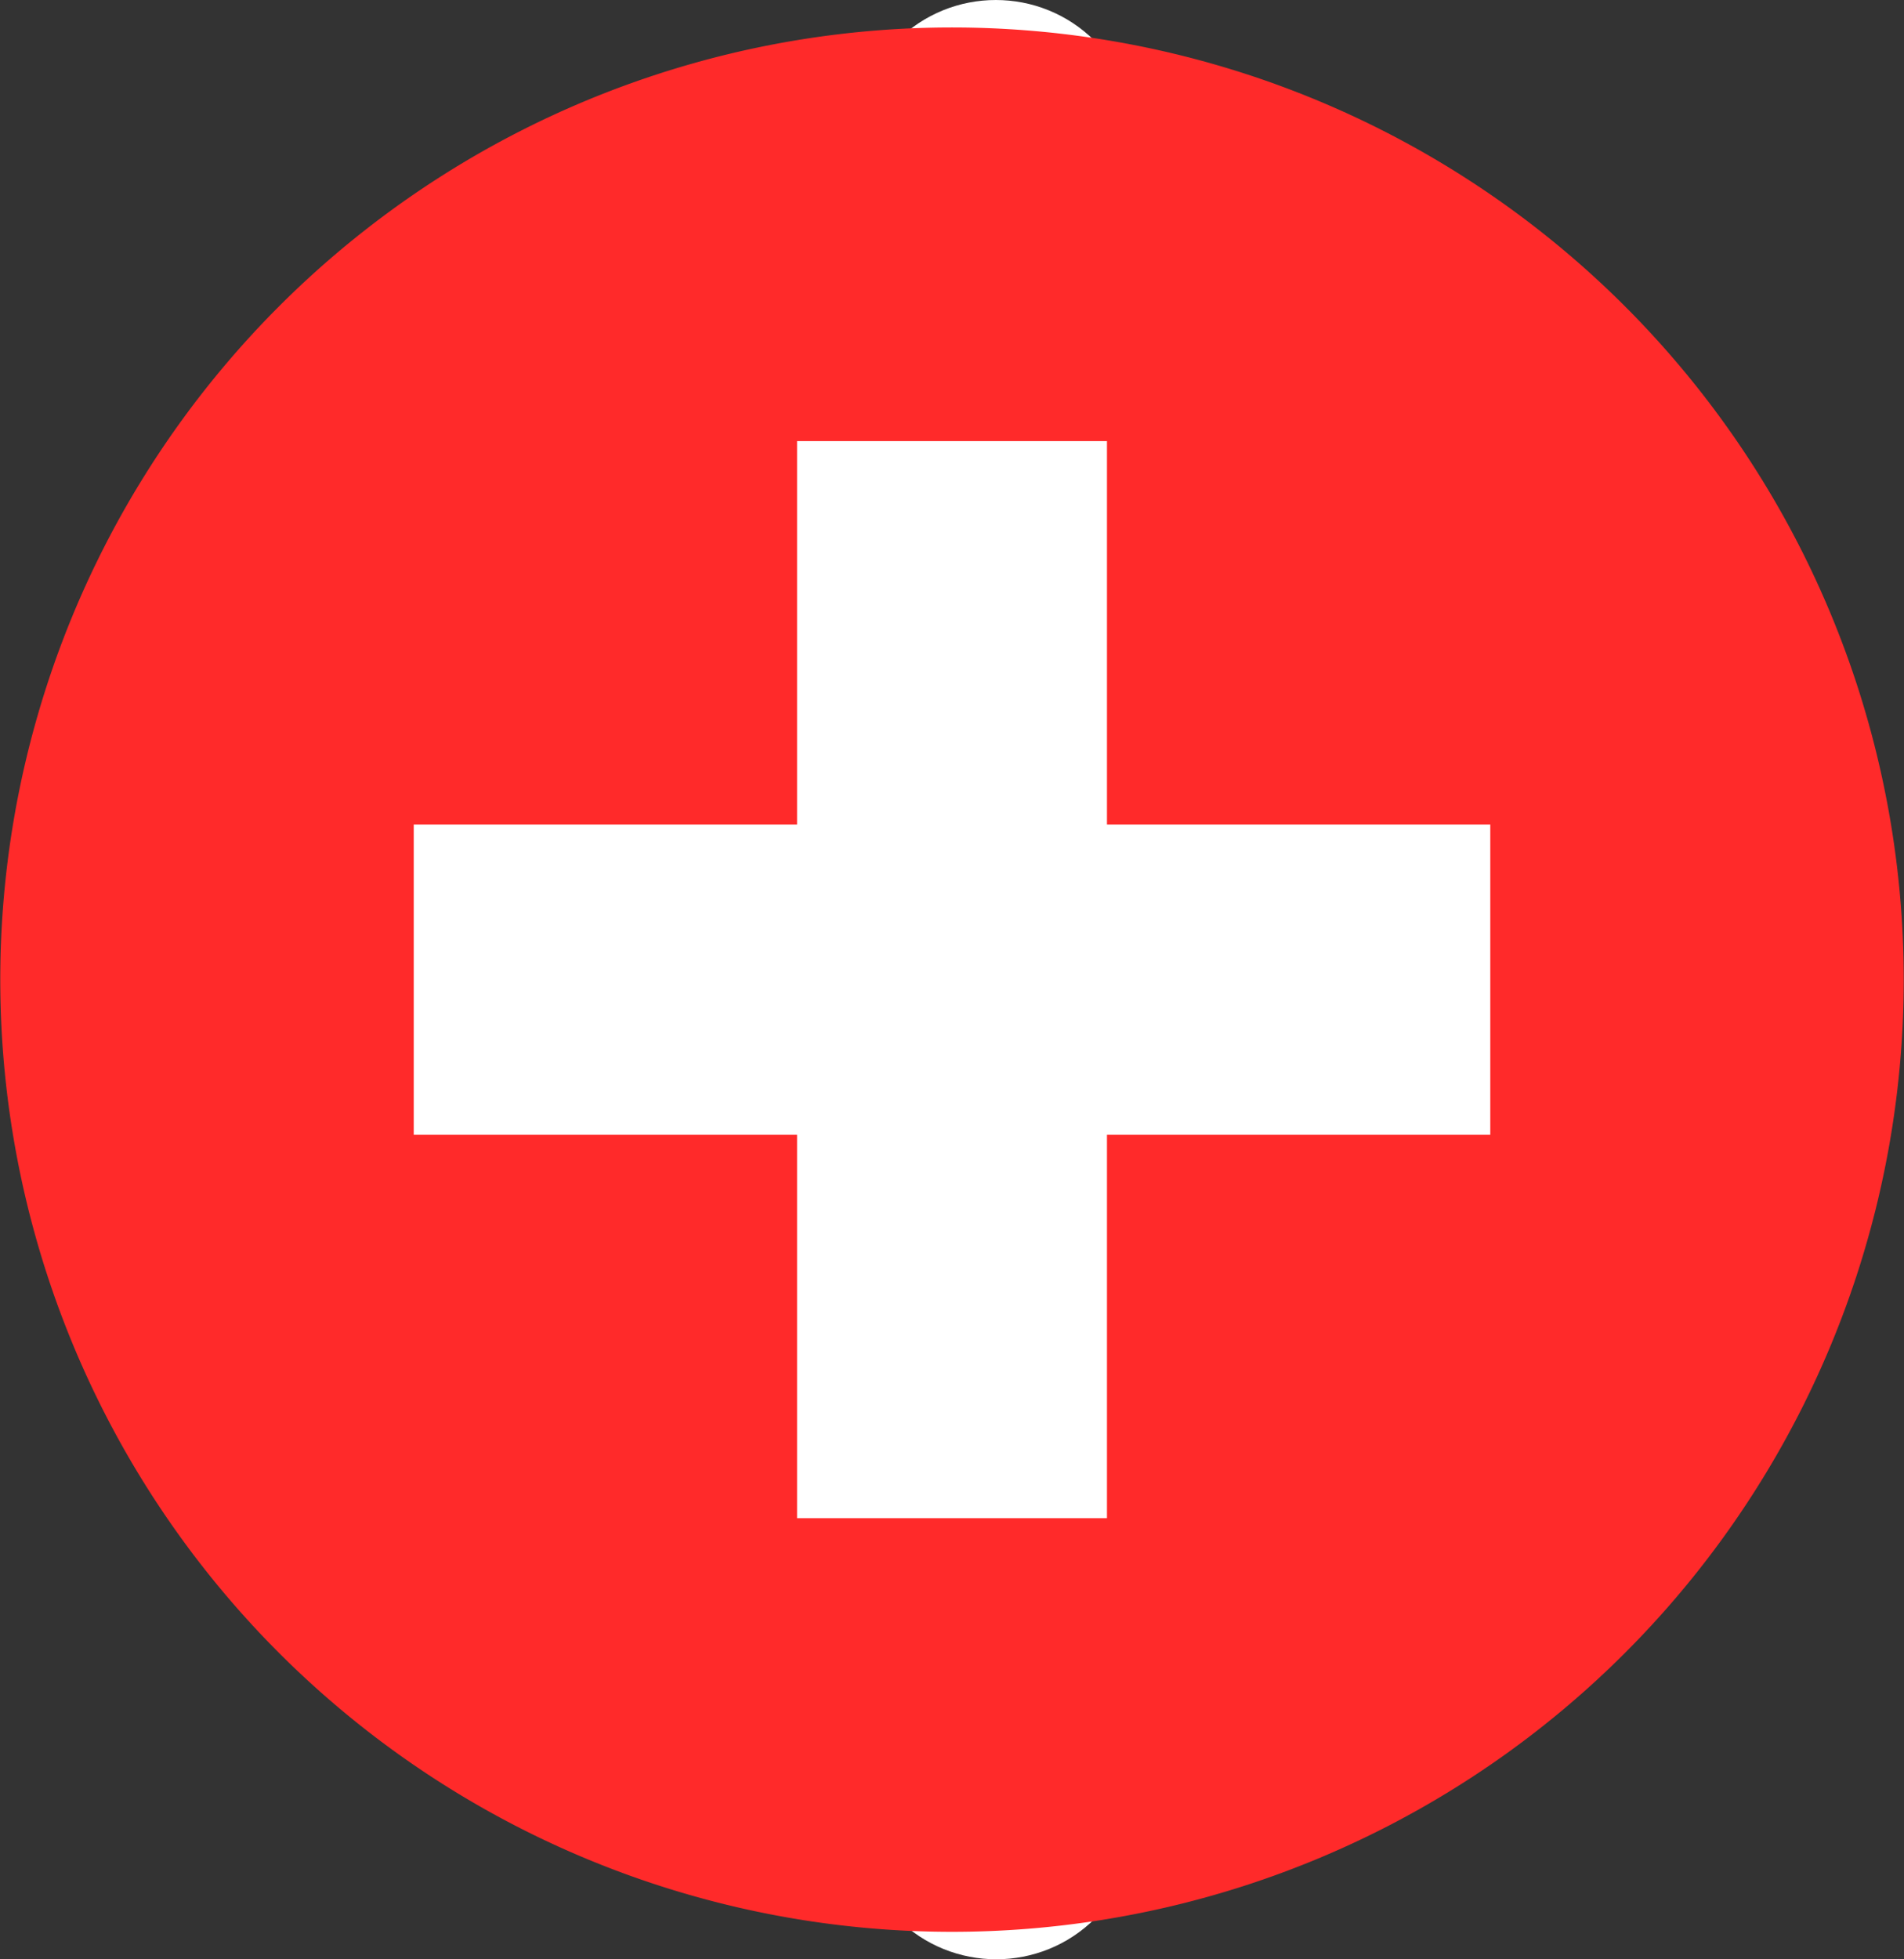 <?xml version="1.0" encoding="UTF-8" standalone="no"?>
<!-- Created with Inkscape (http://www.inkscape.org/) -->

<svg
   width="487.105"
   height="501.007"
   viewBox="0 0 128.88 132.558"
   version="1.1"
   id="svg1"
   xml:space="preserve"
   xmlns="http://www.w3.org/2000/svg"
   xmlns:svg="http://www.w3.org/2000/svg"><rect x="0" y="0" width="128.88" height="132.558" fill="#333333" stroke="none"/><defs
     id="defs1"><style
       type="text/css"
       id="style1">
   <![CDATA[
    .fil0 {fill:#FEFEFE}
    .fil2 {fill:#99CC33}
    .fil1 {fill:#1E3245;fill-rule:nonzero}
   ]]>
  </style></defs><g
     id="layer1"
     transform="translate(-3.293,-1.454)"><g
       id="Warstwa_x0020_1"
       transform="matrix(0.01,0,0,0.01,6.775,45.023)"
       style="clip-rule:evenodd;fill-rule:evenodd;image-rendering:optimizeQuality;shape-rendering:geometricPrecision;text-rendering:geometricPrecision">
  
  
  
  
  
 <path
   d="m 46.288,1602.561 c -369.737,369.738 -369.737,970.187 0,1339.925 L 5725.451,8621.647 c 369.737,369.738 970.19,369.738 1339.927,0 369.738,-369.738 369.738,-970.187 0,-1339.925 L 2054.7,2271.047 7062.421,-2739.639 c 369.737,-369.727 369.737,-970.186 0,-1339.925 -369.738,-369.738 -970.191,-369.738 -1339.928,0 L 43.33,1599.598 Z"
   id="path1"
   style="fill:#ffffff;fill-opacity:1;stroke-width:29.579" /><path
   d="m 6095.833,8713.235 a 6442.194,6442.194 0 1 0 0,-12884.388 6442.194,6442.194 0 1 0 0,12884.388 z M 5491.878,4485.546 V 2874.997 h -1610.549 c -334.691,0 -603.956,-269.264 -603.956,-603.956 0,-334.692 269.264,-603.956 603.956,-603.956 h 1610.549 V 56.537 c 0,-334.692 269.263,-603.956 603.956,-603.956 334.692,0 603.956,269.264 603.956,603.956 V 1667.086 h 1610.548 c 334.692,0 603.956,269.264 603.956,603.956 0,334.692 -269.264,603.956 -603.956,603.956 H 6699.789 v 1610.549 c 0,334.692 -269.263,603.956 -603.956,603.956 -334.692,0 -603.956,-269.264 -603.956,-603.956 z"
   id="path1-2"
   style="fill:#ff2a2a;fill-opacity:1;stroke-width:25.165" /><rect
   style="clip-rule:evenodd;fill:#ffffff;fill-opacity:1;fill-rule:evenodd;stroke-width:25.215;image-rendering:optimizeQuality;shape-rendering:geometricPrecision;text-rendering:geometricPrecision"
   id="rect1-6"
   width="2097.769"
   height="7286.989"
   x="-3319.927"
   y="2452.339"
   transform="rotate(-90)" /><rect
   style="clip-rule:evenodd;fill:#ffffff;fill-opacity:1;fill-rule:evenodd;stroke-width:25.215;image-rendering:optimizeQuality;shape-rendering:geometricPrecision;text-rendering:geometricPrecision"
   id="rect1-6-8"
   width="2097.769"
   height="7286.989"
   x="5046.949"
   y="-1372.453" /></g></g></svg>
